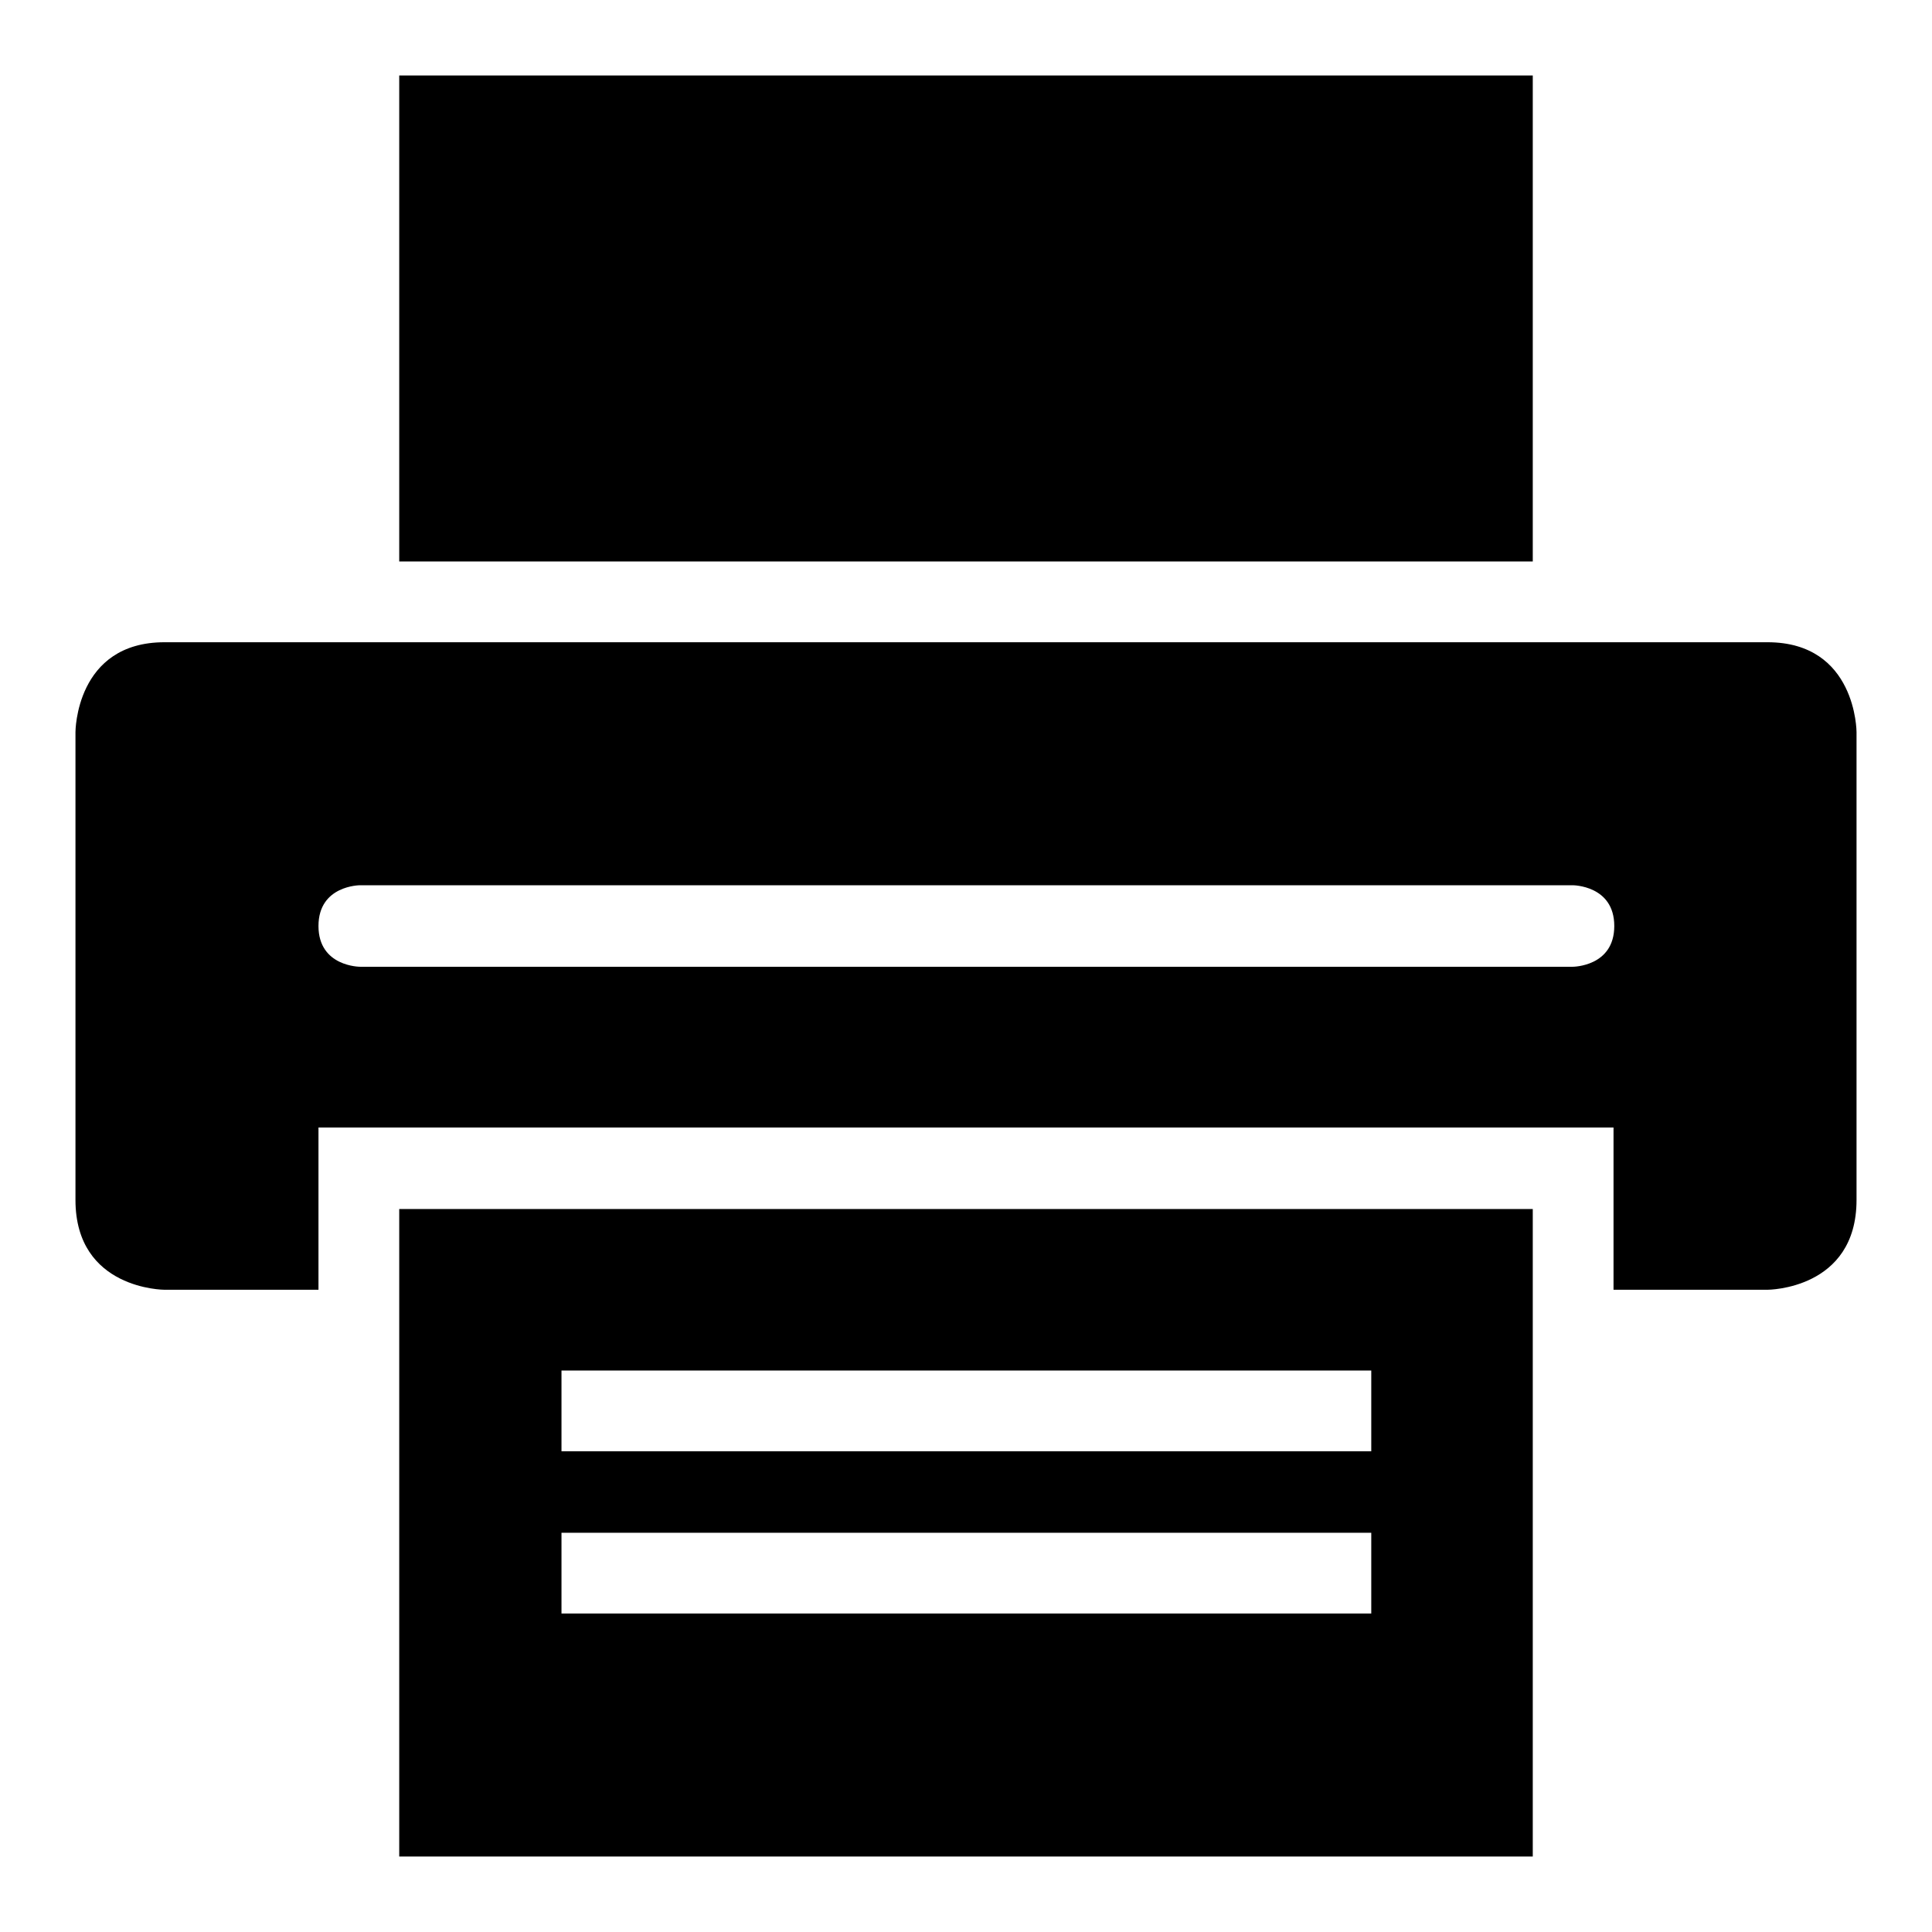 <?xml version="1.0" encoding="utf-8"?>
<!-- Svg Vector Icons : http://www.onlinewebfonts.com/icon -->
<!DOCTYPE svg PUBLIC "-//W3C//DTD SVG 1.1//EN" "http://www.w3.org/Graphics/SVG/1.1/DTD/svg11.dtd">
<svg version="1.1" xmlns="http://www.w3.org/2000/svg" xmlns:xlink="http://www.w3.org/1999/xlink" x="0px" y="0px" viewBox="0 0 256 256" enable-background="new 0 0 256 256" xml:space="preserve">
<g> <path fill="#000000" d="M203.1,246v-85.8H52.9V246H203.1z M74.4,181.6h107.3v10.7H74.4V181.6z M74.4,203.1h107.3v10.7H74.4V203.1z  M10,97v62c0,11.9,11.8,11.9,11.8,11.9h20.4v-21.5h171.6v21.5h20.4c0,0,11.8,0,11.8-11.9V97c0,0,0-11.9-11.8-11.9H21.8 C10,85.1,10,97,10,97z M47.7,117.3h160.7c0,0,5.5,0,5.5,5.4c0,5.4-5.5,5.4-5.5,5.4H47.7c0,0-5.5,0-5.5-5.4 C42.2,117.3,47.7,117.3,47.7,117.3z M52.9,10h150.2v64.4H52.9V10z"/></g>
</svg>